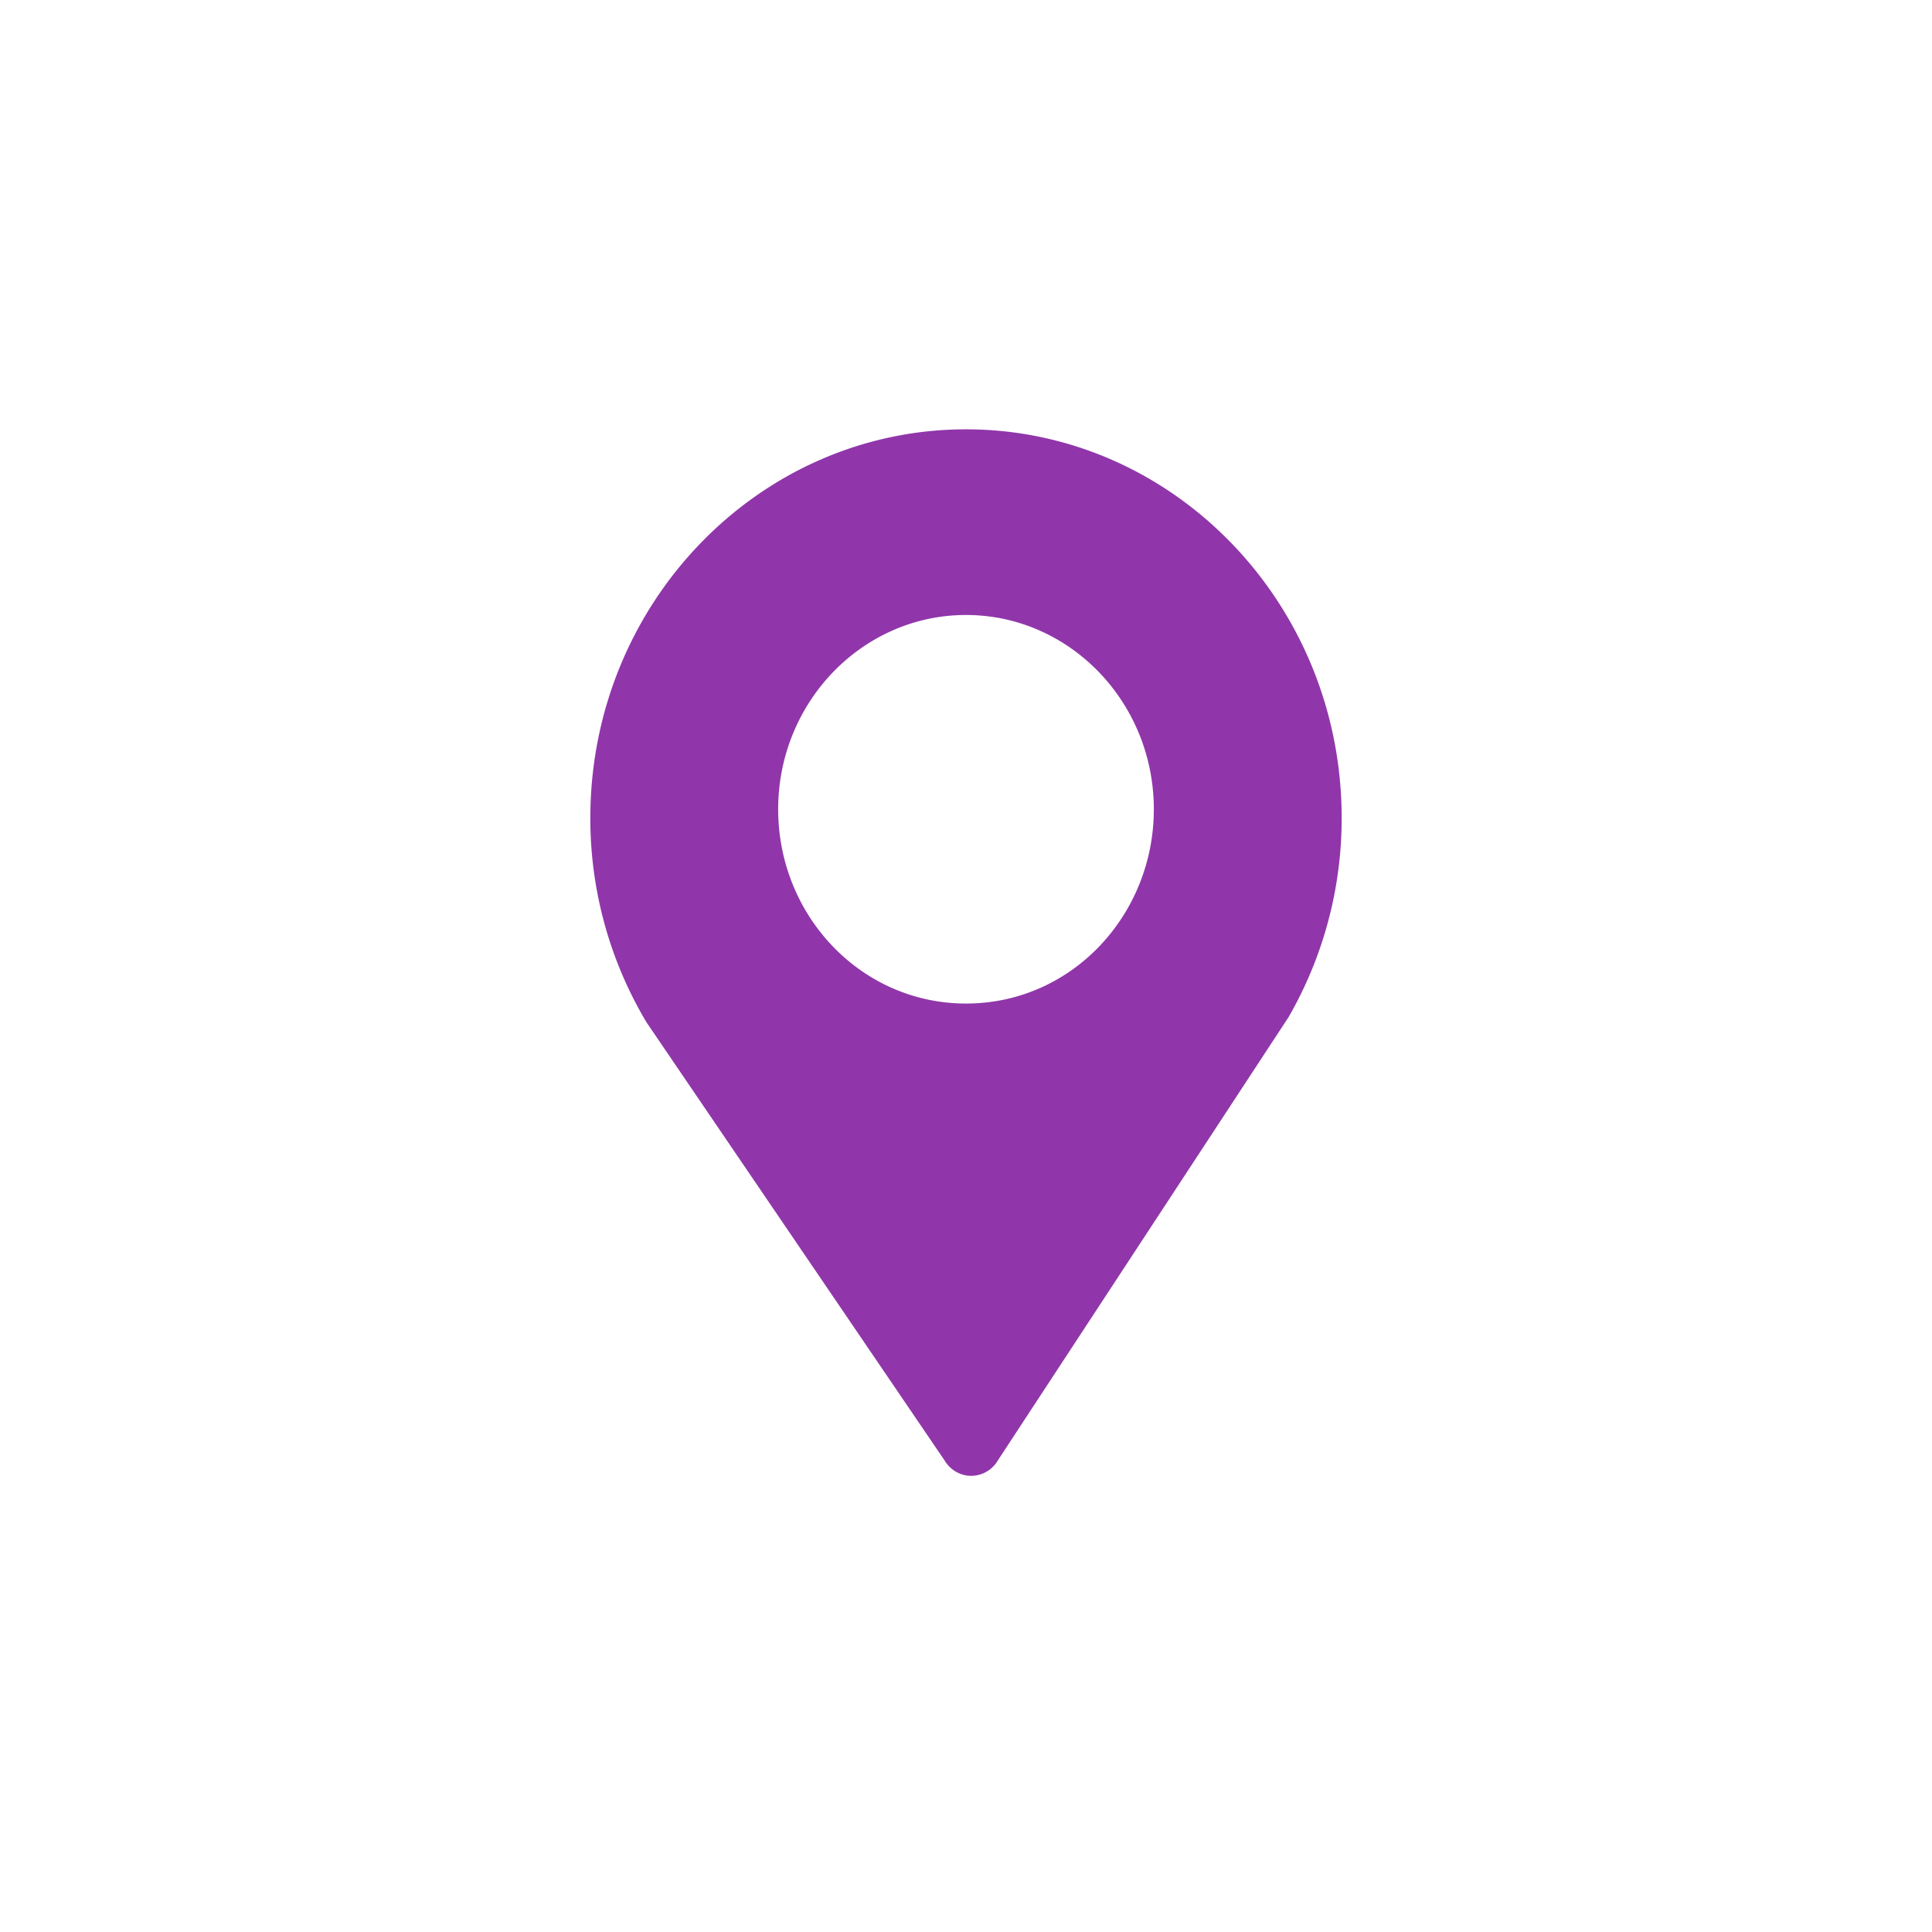 <svg width="72" height="72" viewBox="0 0 72 72" fill="none" xmlns="http://www.w3.org/2000/svg"><g filter="url(#filter0_b)"><rect width="72" height="72" rx="36" fill="#fff"/></g><path fill-rule="evenodd" clip-rule="evenodd" d="M22 30.48C22 22.496 28.28 16 36 16s14 6.496 14 14.48a14.84 14.84 0 01-1.975 7.419l-10.83 16.514a1.16 1.16 0 01-.991.587h-.01c-.403 0-.778-.216-.99-.57L24.09 38.094A14.82 14.82 0 0122 30.48zm7-.321c0-3.992 3.14-7.24 7-7.24s7 3.247 7 7.24c0 3.923-3.04 7.24-7 7.24-3.91 0-7-3.274-7-7.24z" fill="#9036AA"/><defs><filter id="filter0_b" x="-20" y="-20" width="112" height="112" filterUnits="userSpaceOnUse" color-interpolation-filters="sRGB"><feFlood flood-opacity="0" result="BackgroundImageFix"/><feGaussianBlur in="BackgroundImage" stdDeviation="10"/><feComposite in2="SourceAlpha" operator="in" result="effect1_backgroundBlur"/><feBlend in="SourceGraphic" in2="effect1_backgroundBlur" result="shape"/></filter></defs></svg>